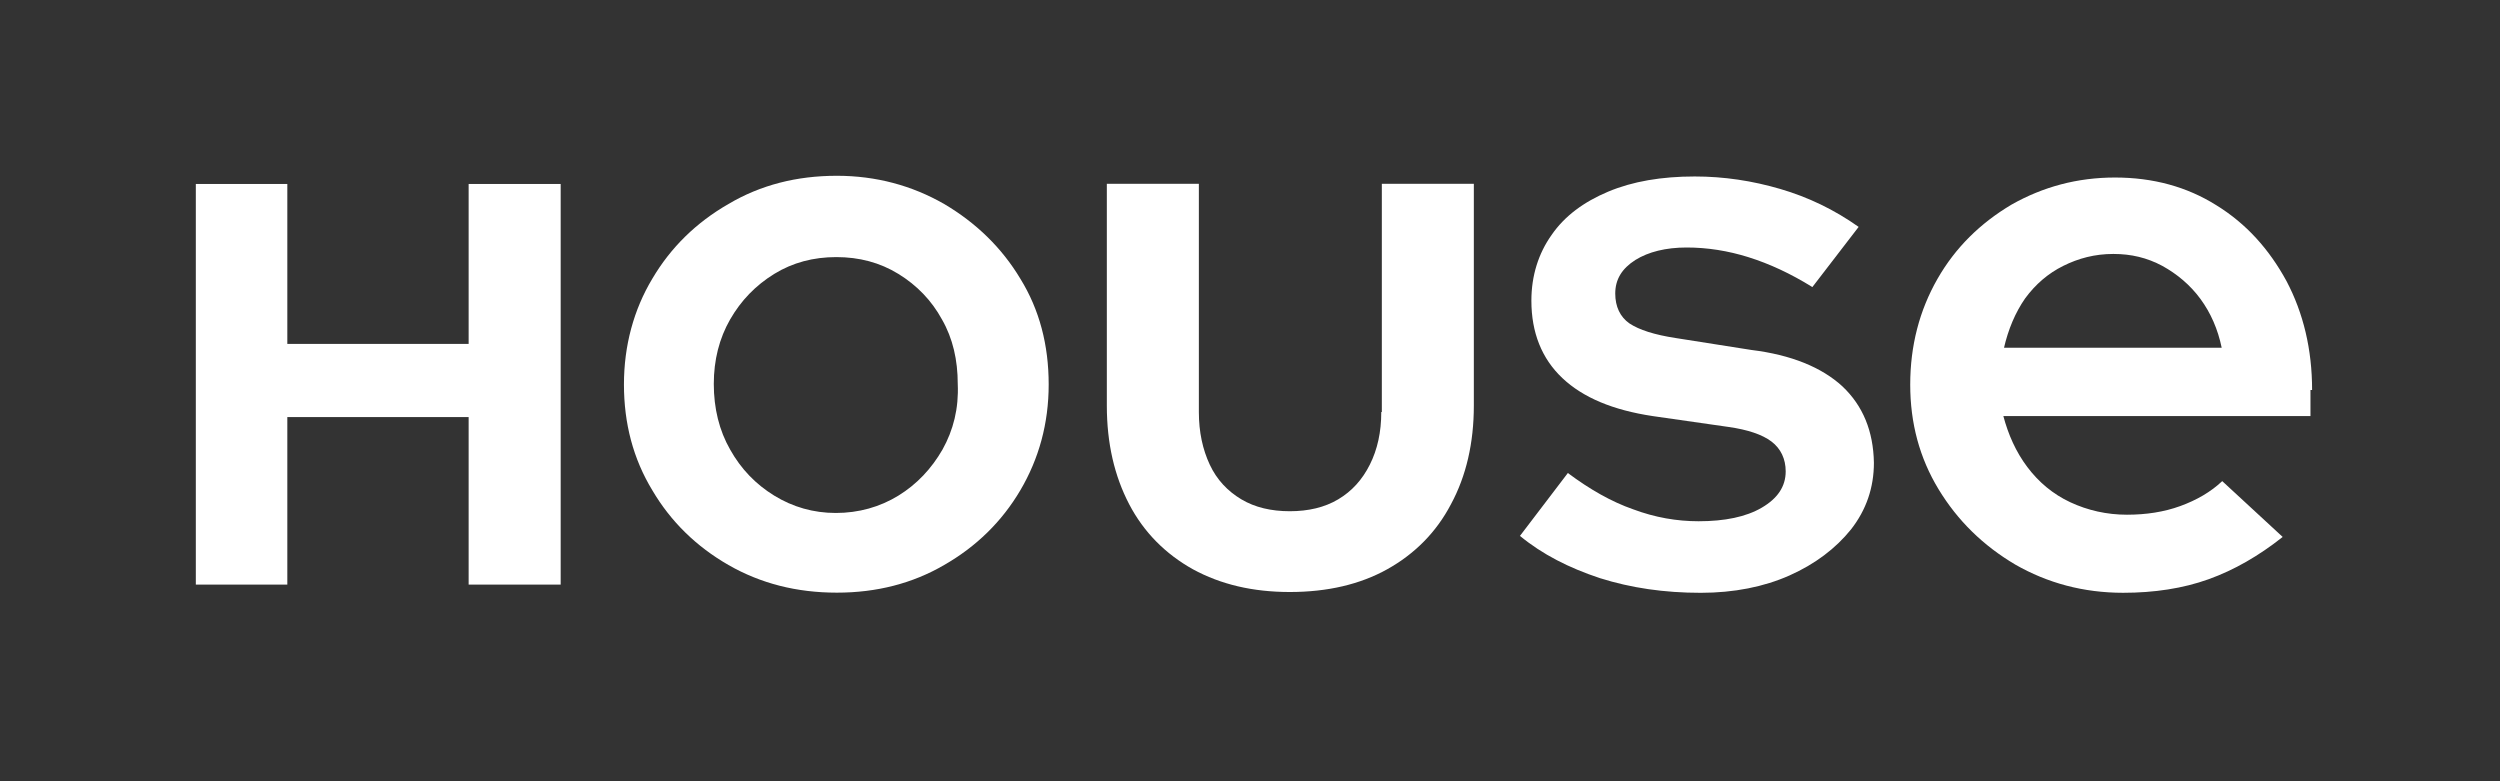 <?xml version="1.0" encoding="UTF-8"?>
<svg xmlns="http://www.w3.org/2000/svg" width="112" height="35" viewBox="0 0 112 35" fill="none">
  <rect x="0" y="0" width="112" height="35" fill="#333333" stroke="none"/>
  <path d="M103.582 17.473C103.582 15.652 103.191 14.025 102.435 12.592C101.654 11.159 100.63 10.018 99.288 9.192C97.971 8.366 96.458 7.953 94.751 7.953C93.067 7.953 91.531 8.366 90.116 9.167C88.725 9.993 87.603 11.086 86.798 12.495C85.993 13.903 85.578 15.482 85.578 17.231C85.578 18.955 85.993 20.509 86.847 21.918C87.701 23.326 88.847 24.444 90.286 25.294C91.726 26.119 93.336 26.557 95.117 26.557C96.507 26.557 97.8 26.362 98.947 25.949C100.093 25.537 101.191 24.905 102.264 24.055L99.556 21.554C99.044 22.039 98.41 22.404 97.678 22.671C96.946 22.938 96.141 23.059 95.287 23.059C94.385 23.059 93.531 22.865 92.75 22.501C91.97 22.136 91.335 21.602 90.823 20.922C90.311 20.242 89.969 19.465 89.75 18.639H103.509V17.473H103.582ZM89.774 15.603C89.969 14.753 90.286 14.001 90.725 13.369C91.189 12.738 91.75 12.252 92.433 11.912C93.116 11.572 93.848 11.377 94.677 11.377C95.483 11.377 96.19 11.547 96.873 11.912C97.532 12.276 98.117 12.762 98.581 13.393C99.044 14.025 99.361 14.753 99.532 15.579H89.774V15.603Z" fill="white"></path>
  <path d="M82.536 17.305C81.609 16.455 80.243 15.896 78.462 15.678L75.071 15.144C74.119 14.998 73.436 14.779 72.997 14.488C72.582 14.197 72.363 13.735 72.363 13.152C72.363 12.521 72.656 12.035 73.266 11.646C73.851 11.282 74.632 11.088 75.559 11.088C76.486 11.088 77.413 11.233 78.34 11.525C79.267 11.816 80.218 12.254 81.194 12.861L83.267 10.165C82.17 9.388 80.999 8.829 79.755 8.465C78.51 8.101 77.242 7.906 75.925 7.906C74.436 7.906 73.144 8.125 72.046 8.586C70.948 9.048 70.094 9.679 69.509 10.529C68.923 11.355 68.606 12.351 68.606 13.468C68.606 14.901 69.07 16.067 69.997 16.941C70.924 17.815 72.265 18.374 74.046 18.641L77.437 19.127C78.291 19.248 78.95 19.467 79.364 19.782C79.779 20.098 79.999 20.559 79.999 21.118C79.999 21.798 79.633 22.332 78.925 22.745C78.218 23.158 77.266 23.352 76.095 23.352C75.12 23.352 74.144 23.183 73.168 22.818C72.192 22.478 71.216 21.92 70.24 21.191L68.094 24.008C69.094 24.834 70.289 25.441 71.68 25.902C73.07 26.34 74.558 26.558 76.193 26.558C77.681 26.558 79.023 26.291 80.169 25.781C81.316 25.271 82.243 24.567 82.926 23.717C83.609 22.842 83.951 21.847 83.951 20.73C83.926 19.321 83.463 18.179 82.536 17.305Z" fill="white"></path>
  <path d="M61.881 18.459C61.881 19.358 61.71 20.135 61.369 20.815C61.027 21.495 60.564 22.005 59.954 22.369C59.344 22.733 58.612 22.903 57.783 22.903C56.953 22.903 56.221 22.733 55.611 22.369C55.002 22.005 54.514 21.495 54.197 20.815C53.88 20.135 53.709 19.358 53.709 18.459V8.234H49.586V18.168C49.586 19.868 49.928 21.325 50.586 22.588C51.245 23.851 52.221 24.822 53.44 25.502C54.684 26.182 56.124 26.522 57.783 26.522C59.466 26.522 60.93 26.182 62.149 25.502C63.369 24.822 64.345 23.851 65.004 22.588C65.687 21.325 66.028 19.843 66.028 18.168V8.234H61.906V18.459H61.881Z" fill="white"></path>
  <path d="M42.297 9.138C40.858 8.312 39.248 7.875 37.492 7.875C35.686 7.875 34.076 8.288 32.637 9.138C31.198 9.964 30.051 11.081 29.222 12.489C28.392 13.874 27.953 15.477 27.953 17.225C27.953 18.974 28.368 20.553 29.222 21.961C30.051 23.37 31.198 24.487 32.637 25.313C34.076 26.138 35.686 26.551 37.492 26.551C39.273 26.551 40.883 26.138 42.297 25.313C43.737 24.487 44.883 23.37 45.713 21.961C46.542 20.553 46.981 18.974 46.981 17.225C46.981 15.452 46.567 13.874 45.713 12.489C44.883 11.105 43.737 9.988 42.297 9.138ZM42.224 20.14C41.736 20.99 41.078 21.694 40.248 22.204C39.419 22.714 38.467 22.981 37.443 22.981C36.443 22.981 35.516 22.714 34.686 22.204C33.857 21.694 33.198 21.014 32.71 20.14C32.222 19.29 31.978 18.294 31.978 17.201C31.978 16.132 32.222 15.161 32.71 14.311C33.198 13.461 33.857 12.781 34.686 12.271C35.516 11.761 36.443 11.518 37.467 11.518C38.492 11.518 39.419 11.761 40.248 12.271C41.078 12.781 41.736 13.461 42.2 14.311C42.688 15.161 42.907 16.132 42.907 17.201C42.956 18.294 42.712 19.265 42.224 20.14Z" fill="white"></path>
  <path d="M20.995 15.407H12.872V8.242H8.773V26.19H12.872V18.685H20.995V26.19H25.118V8.242H20.995V15.407Z" fill="white"></path>
</svg>
